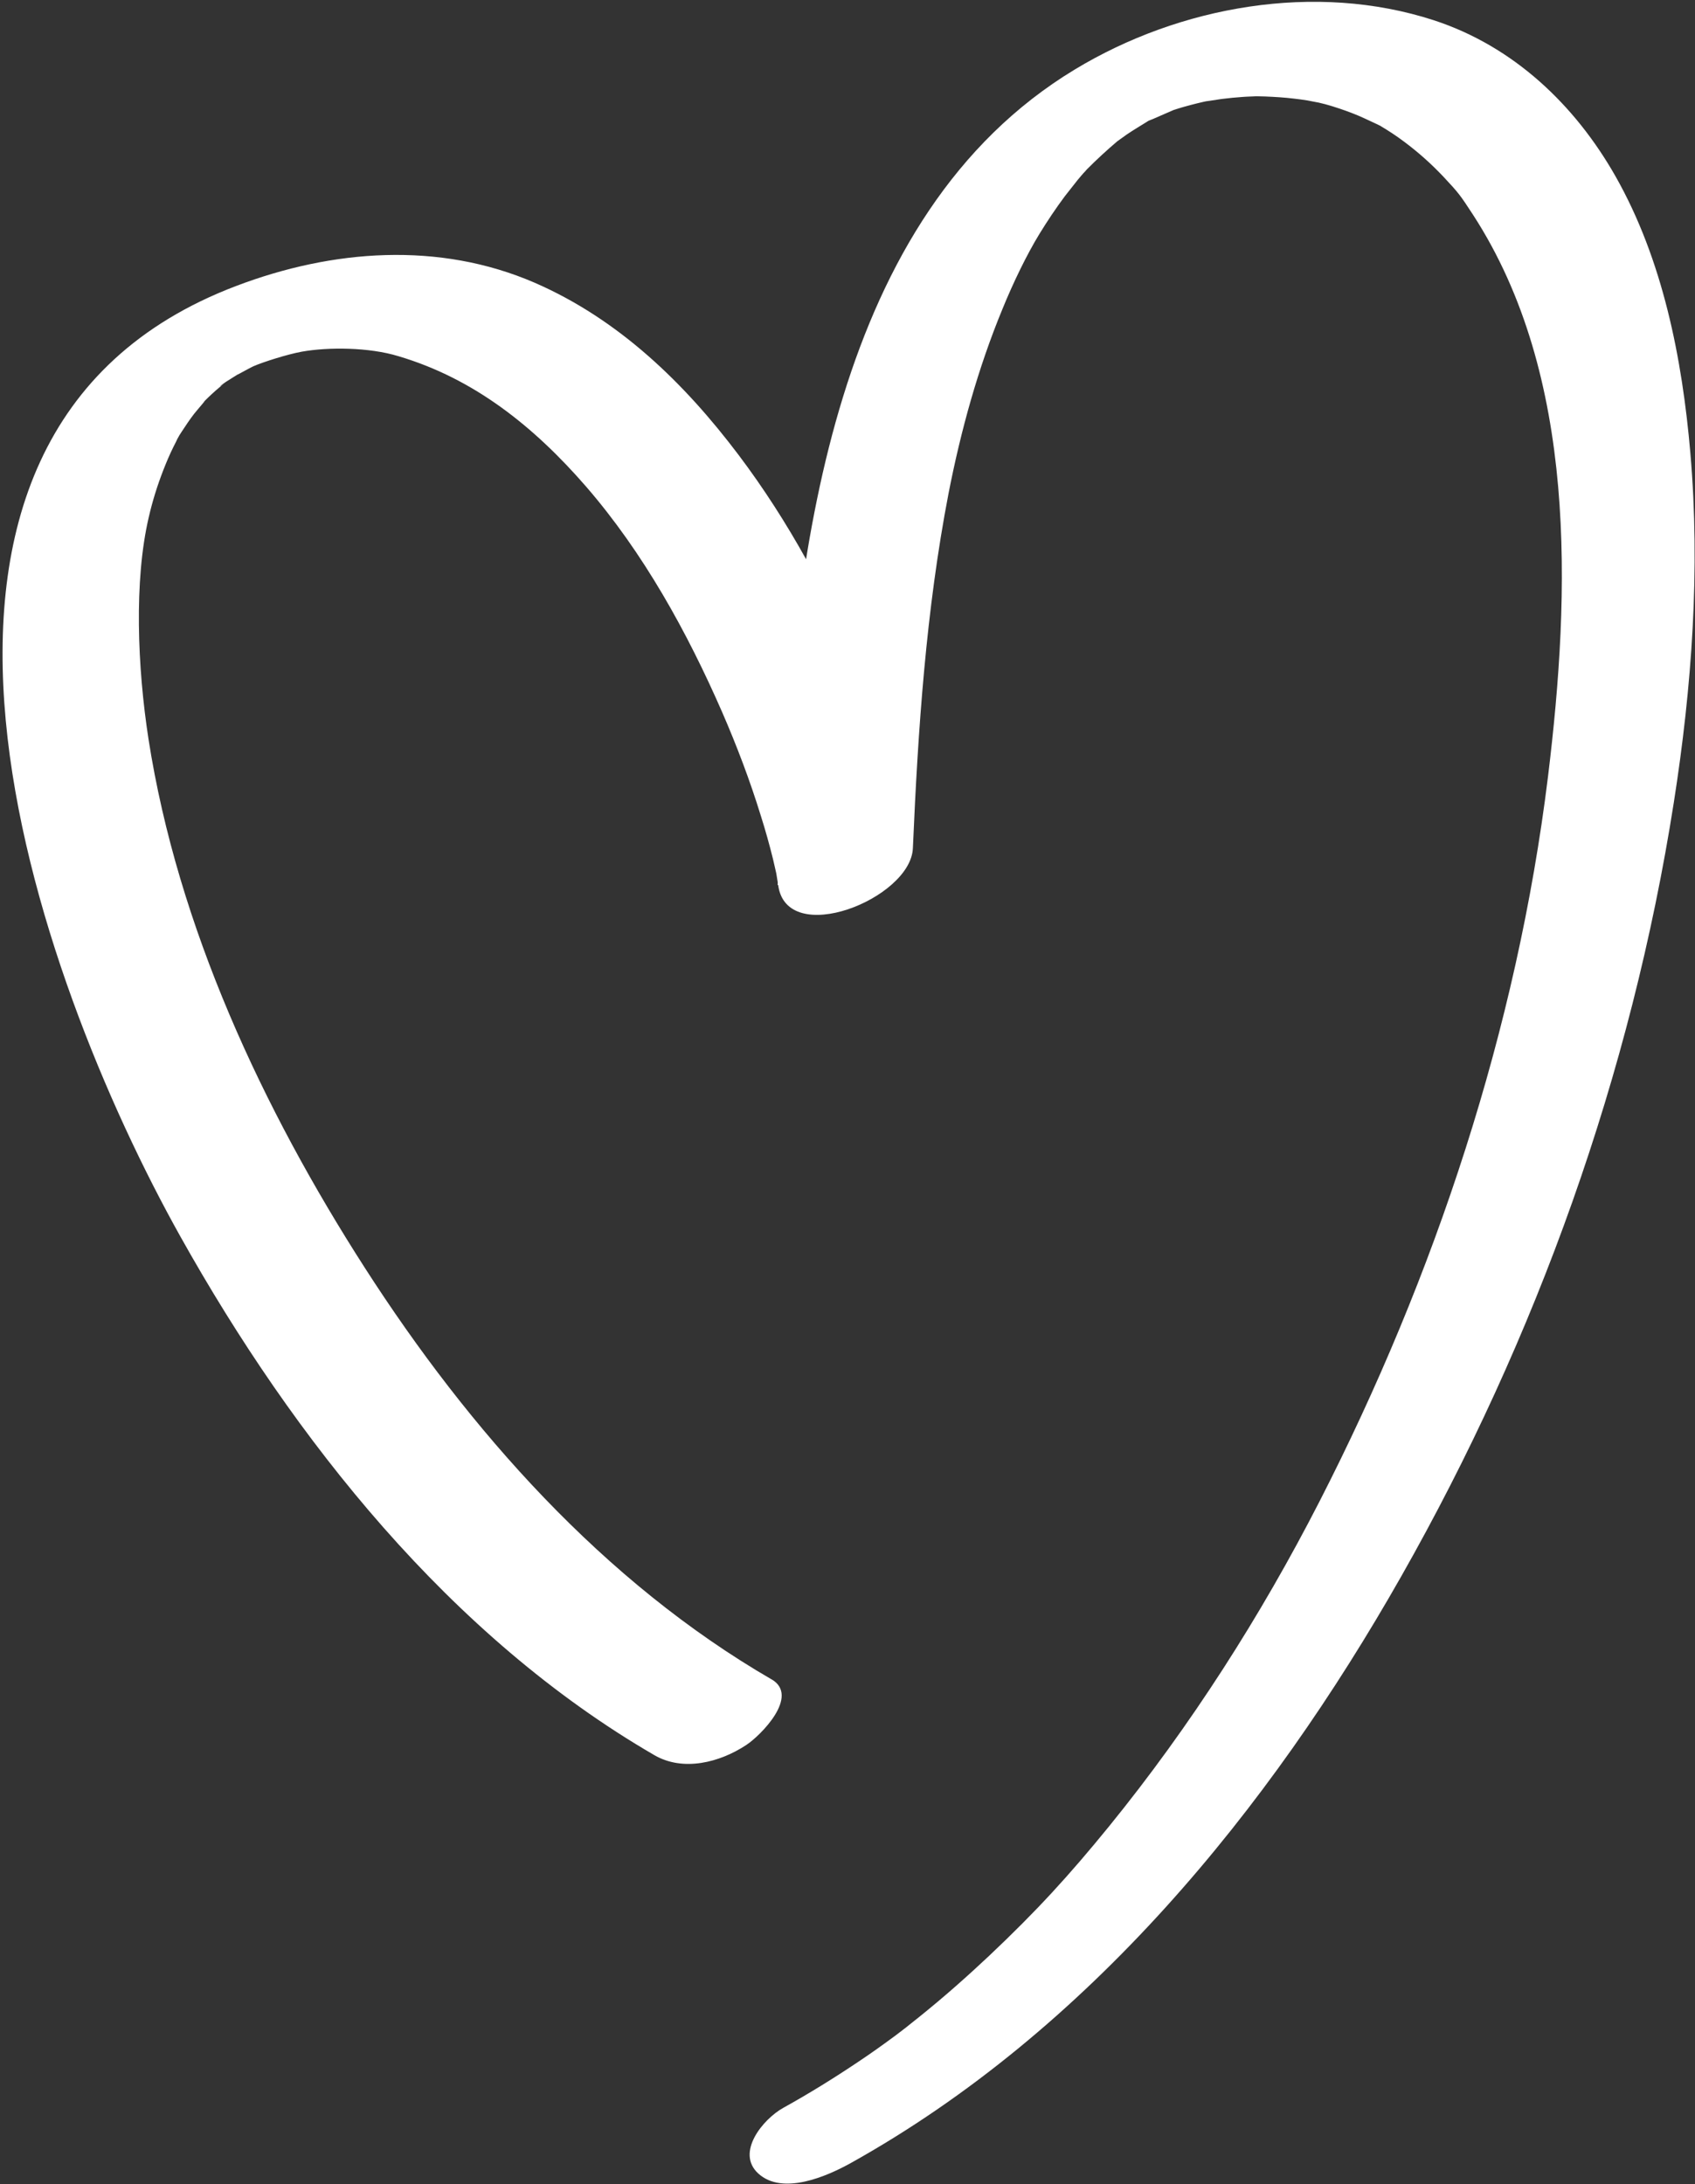 <svg width="295" height="380" viewBox="0 0 295 380" fill="none" xmlns="http://www.w3.org/2000/svg">
<rect x="0" y="0" width="295" height="380" fill="#333333" stroke="none"/>
<path d="M134.332 292.198C105.016 275.222 81.645 248.804 63.507 220.589C45.724 192.924 30.932 161.252 25.842 128.563C23.919 116.125 23.3 101.022 25.895 89.963C26.53 87.188 27.388 84.45 28.426 81.78C28.955 80.432 29.511 79.103 30.166 77.782C30.382 77.334 30.646 76.879 30.855 76.383C31.382 75.472 31.335 75.479 30.792 76.442C31.056 75.986 31.323 75.554 31.595 75.146C32.311 74.058 32.968 73.053 33.785 71.997C34.242 71.389 36.894 68.408 34.855 70.561C35.715 69.62 36.614 68.769 37.584 67.907C38.177 67.398 38.774 66.913 39.319 66.411C38.032 67.543 37.95 67.338 39.367 66.404C40.481 65.689 41.575 65.001 42.693 64.309C39.359 66.356 43.128 64.166 44.116 63.714C45.806 62.978 50.003 61.641 52.534 61.181C57.153 60.359 64.228 60.4 69.356 61.972C82.483 65.864 92.876 74.158 101.982 84.628C112.016 96.211 119.608 109.987 125.712 123.957C128.254 129.81 130.53 135.804 132.418 141.933C133.205 144.404 133.902 146.914 134.524 149.411C134.664 149.972 135.293 152.808 135.092 151.869C134.935 150.899 135.35 153.455 135.434 153.975C136.884 164.984 158.5 156.375 158.879 147.57C159.77 126.903 161.161 106.204 165.089 85.821C167.225 74.91 170.215 64.054 174.475 53.745C176.338 49.168 178.706 44.291 180.898 40.705C182.291 38.439 183.746 36.259 185.331 34.132C186.07 33.186 186.828 32.213 187.591 31.264C188.058 30.726 188.479 30.197 188.931 29.71C188.173 30.538 188.754 29.958 189.178 29.451C190.879 27.742 192.642 26.12 194.444 24.589C194.805 24.288 196.187 23.141 194.444 24.589C195.009 24.206 195.543 23.779 196.108 23.396C197.238 22.63 198.426 21.927 199.587 21.204C201.454 20.075 198.113 21.784 200.799 20.643C201.951 20.165 203.026 19.65 204.178 19.172C206.39 18.23 204.547 19.063 204.061 19.191C204.754 19.005 205.413 18.753 206.154 18.559C207.56 18.161 209.022 17.802 210.491 17.491C208.622 17.867 212.05 17.286 212.594 17.222C213.824 17.071 215.082 16.94 216.323 16.86C217.204 16.79 218.073 16.794 218.954 16.724C220.415 16.657 216.973 16.706 218.402 16.741C218.986 16.767 219.636 16.759 220.219 16.786C221.871 16.858 223.527 16.953 225.151 17.151C225.961 17.238 226.752 17.352 227.519 17.471C228.039 17.556 230.512 18.078 229.28 17.768C227.926 17.453 230.293 18.065 230.641 18.13C231.474 18.359 232.311 18.611 233.129 18.891C234.635 19.4 236.125 19.959 237.587 20.645C238.263 20.948 238.916 21.255 239.596 21.581C240.957 22.235 240.202 21.896 240.226 21.892C241.668 22.751 243.043 23.645 244.364 24.645C246.805 26.458 249.062 28.472 251.157 30.682C253.901 33.612 254.119 33.917 256.368 37.365C274.545 65.379 273.352 102.901 269.415 135.112C264.033 178.925 249.765 221.945 229.652 261.203C219.465 281.072 207.276 300.197 193.021 317.739C186.041 326.304 180.47 332.406 172.145 340.266C168.273 343.906 164.265 347.447 160.104 350.794C159.147 351.581 158.158 352.325 157.2 353.112C158.915 351.789 156.403 353.702 155.846 354.133C153.735 355.69 151.639 357.196 149.462 358.642C145.22 361.492 140.815 364.223 136.344 366.698C132.802 368.657 127.984 374.491 131.978 378.141C136.226 382.018 143.989 378.571 147.974 376.37C189.41 353.298 220.825 314.852 243.859 274.27C267.48 232.694 283.929 186.769 291.319 139.57C294.459 119.534 295.936 99.064 294.194 78.825C292.773 62.346 289.412 45.212 281.164 30.667C274.104 18.237 263.404 8.05 249.546 3.524C228.969 -3.165 205.311 1.04 187.059 12.091C144.993 37.524 138.574 95.906 136.014 140.013C135.753 144.646 135.5 149.326 135.34 153.99C143.146 151.849 150.979 149.727 158.785 147.585C157.369 137.081 153.768 126.785 149.75 117.043C144.243 103.632 137.275 90.726 128.545 79.15C119.108 66.644 107.71 55.575 93.095 49.205C76.383 41.96 57.824 43.395 41.102 49.753C-27.708 75.837 6.203 170.148 31.442 215.206C51.179 250.447 78.417 284.786 113.888 305.353C118.895 308.256 125.243 306.643 129.884 303.582C132.348 301.968 139.303 295.034 134.25 292.139L134.355 292.194L134.332 292.198Z" fill="white"/>
</svg>
